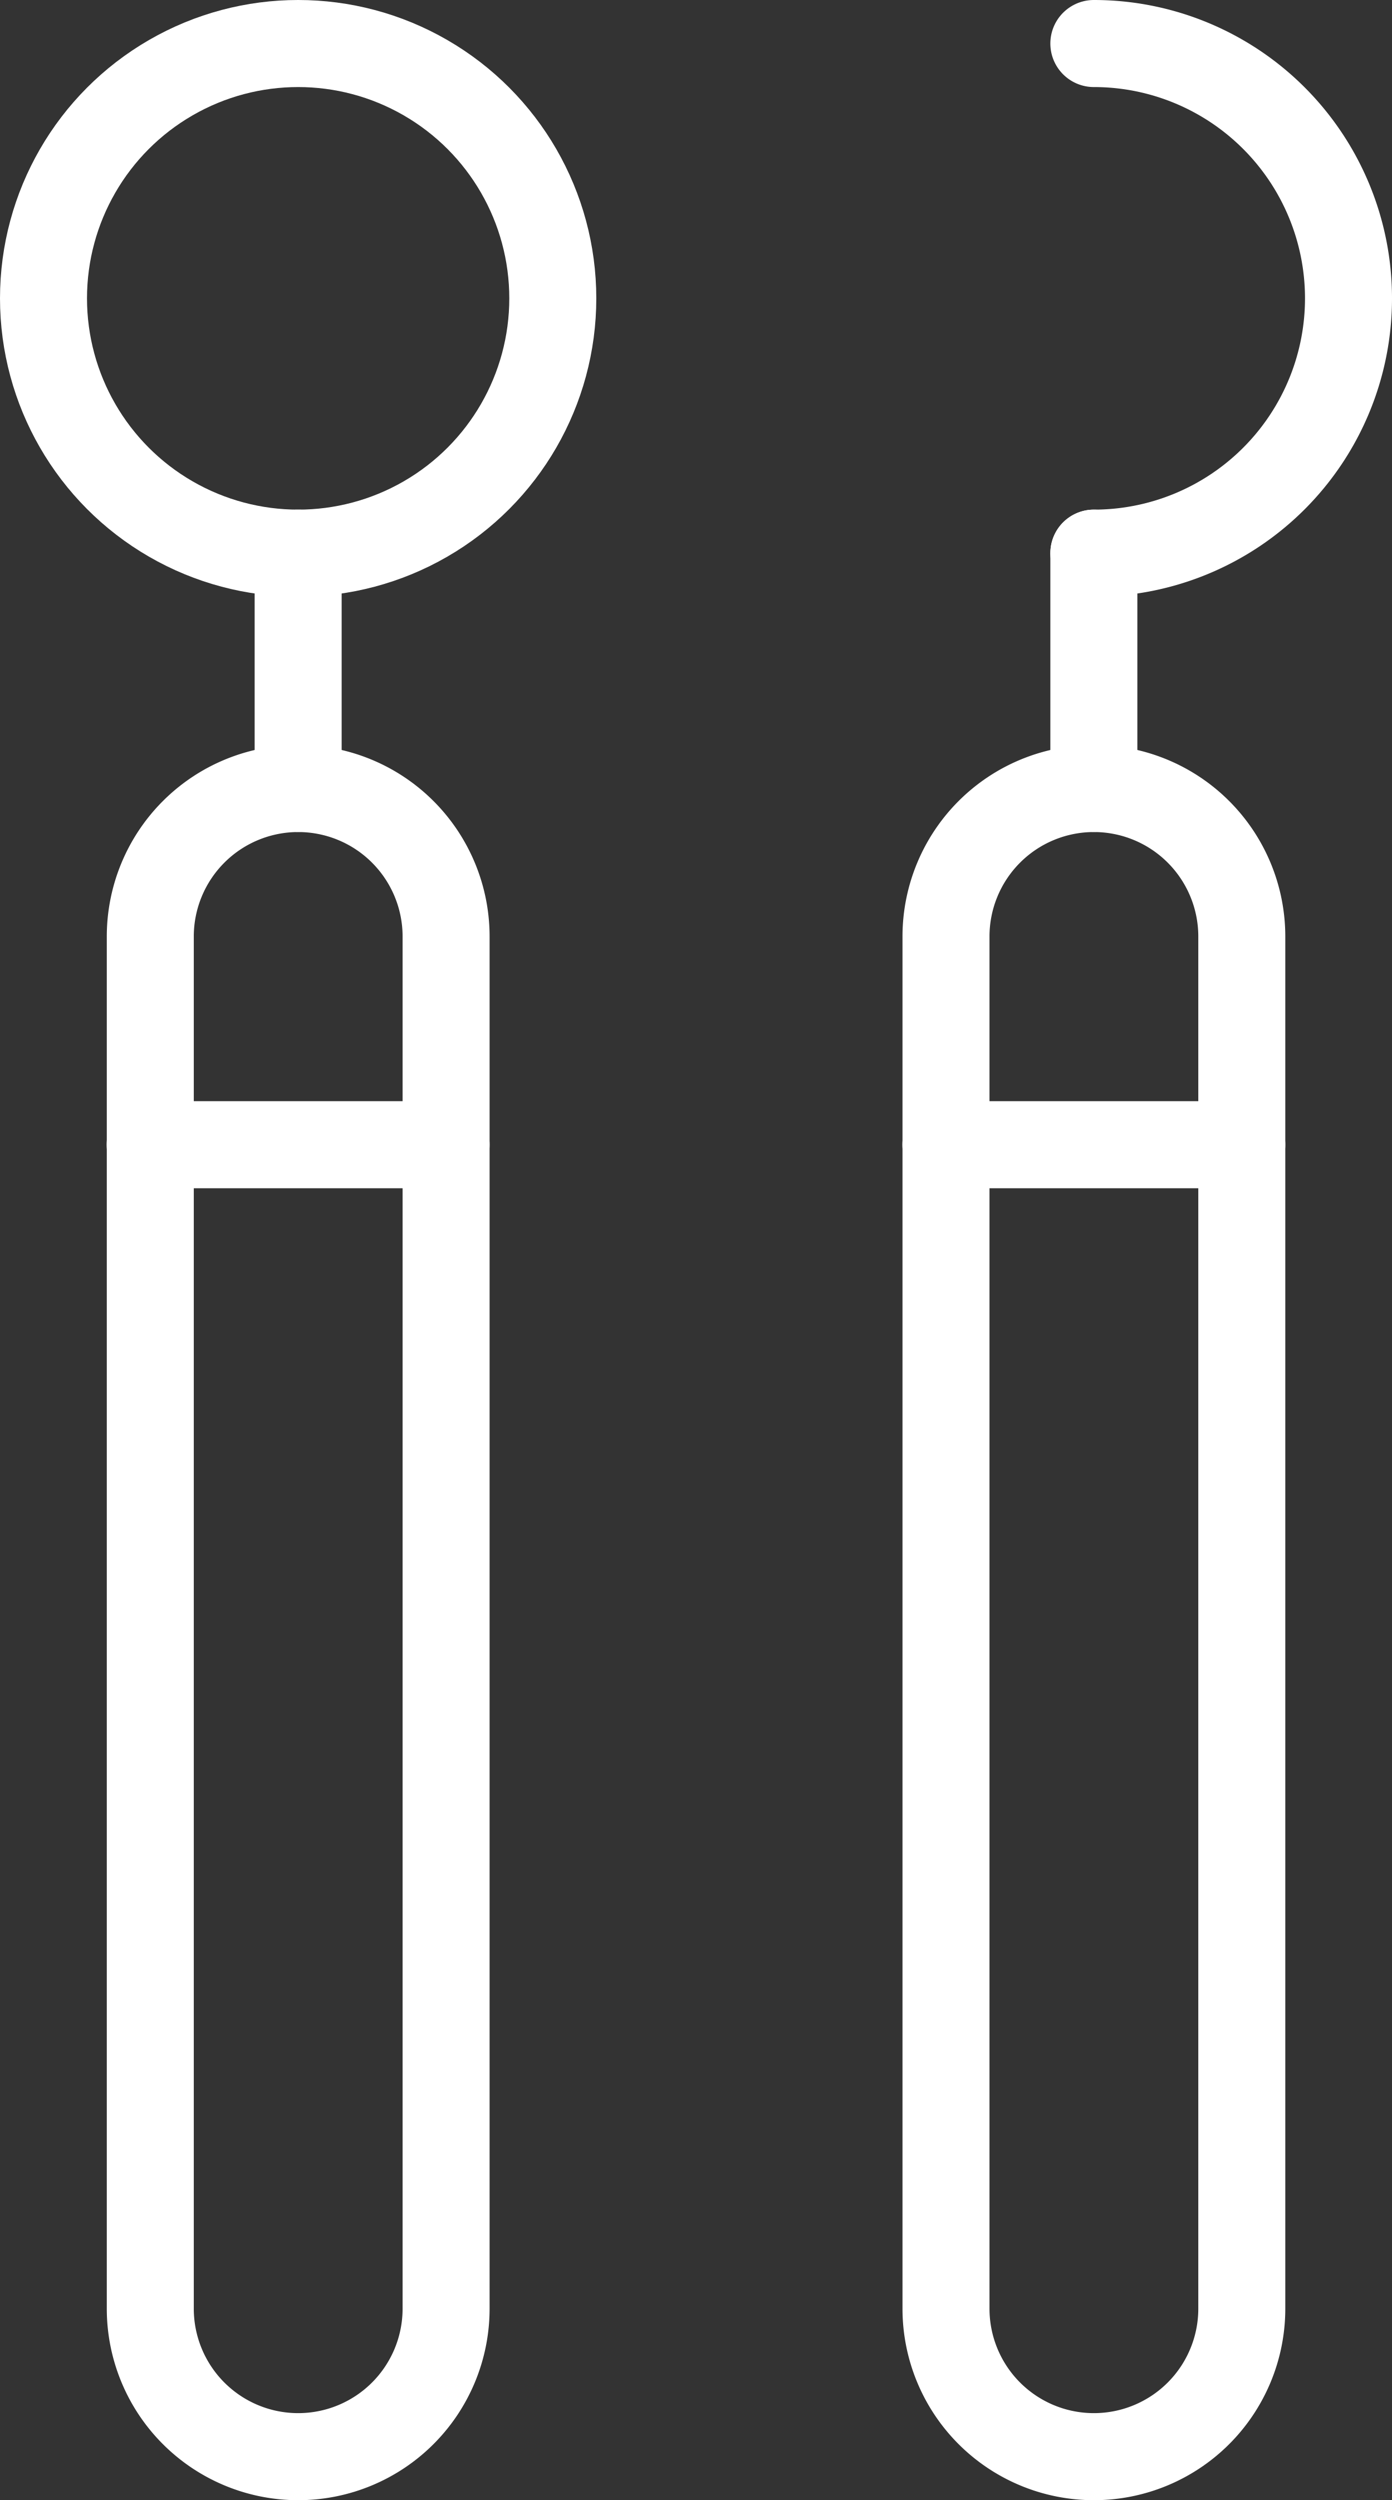 <svg xmlns="http://www.w3.org/2000/svg" width="32" height="57.438" viewBox="0 0 32 57.438">
  <rect x="0" y="0" width="32" height="57.438" fill="#333333" stroke="none"/>
  <g id="index_icon03" transform="translate(-149.5 28.5)">
    <path id="Path_14" data-name="Path 14" d="M24.783,133.5a3.4,3.4,0,1,1-6.8,0V101.977a3.4,3.4,0,0,1,6.8,0Z" transform="translate(134.972 -108.962)" fill="none" stroke="#fff" stroke-linecap="round" stroke-linejoin="round" stroke-width="2"/>
    <line id="Line_1" data-name="Line 1" x2="6.803" transform="translate(152.952 -2.202)" fill="none" stroke="#fff" stroke-linecap="round" stroke-linejoin="round" stroke-width="2"/>
    <circle id="Ellipse_5" data-name="Ellipse 5" cx="5.854" cy="5.854" r="5.854" transform="translate(150.5 -27.5)" fill="none" stroke="#fff" stroke-linecap="round" stroke-linejoin="round" stroke-width="2"/>
    <line id="Line_2" data-name="Line 2" y2="5.405" transform="translate(156.354 -15.792)" fill="none" stroke="#fff" stroke-linecap="round" stroke-linejoin="round" stroke-width="2"/>
    <path id="Path_15" data-name="Path 15" d="M125.339,133.5a3.4,3.4,0,1,1-6.8,0V101.977a3.4,3.4,0,0,1,6.8,0Z" transform="translate(52.708 -108.962)" fill="none" stroke="#fff" stroke-linecap="round" stroke-linejoin="round" stroke-width="2"/>
    <line id="Line_3" data-name="Line 3" x2="6.803" transform="translate(171.244 -2.202)" fill="none" stroke="#fff" stroke-linecap="round" stroke-linejoin="round" stroke-width="2"/>
    <path id="Path_16" data-name="Path 16" d="M137.236,4.5a5.854,5.854,0,1,1,0,11.708" transform="translate(37.41 -32)" fill="none" stroke="#fff" stroke-linecap="round" stroke-linejoin="round" stroke-width="2"/>
    <line id="Line_4" data-name="Line 4" y2="5.405" transform="translate(174.646 -15.792)" fill="none" stroke="#fff" stroke-linecap="round" stroke-linejoin="round" stroke-width="2"/>
  </g>
</svg>
